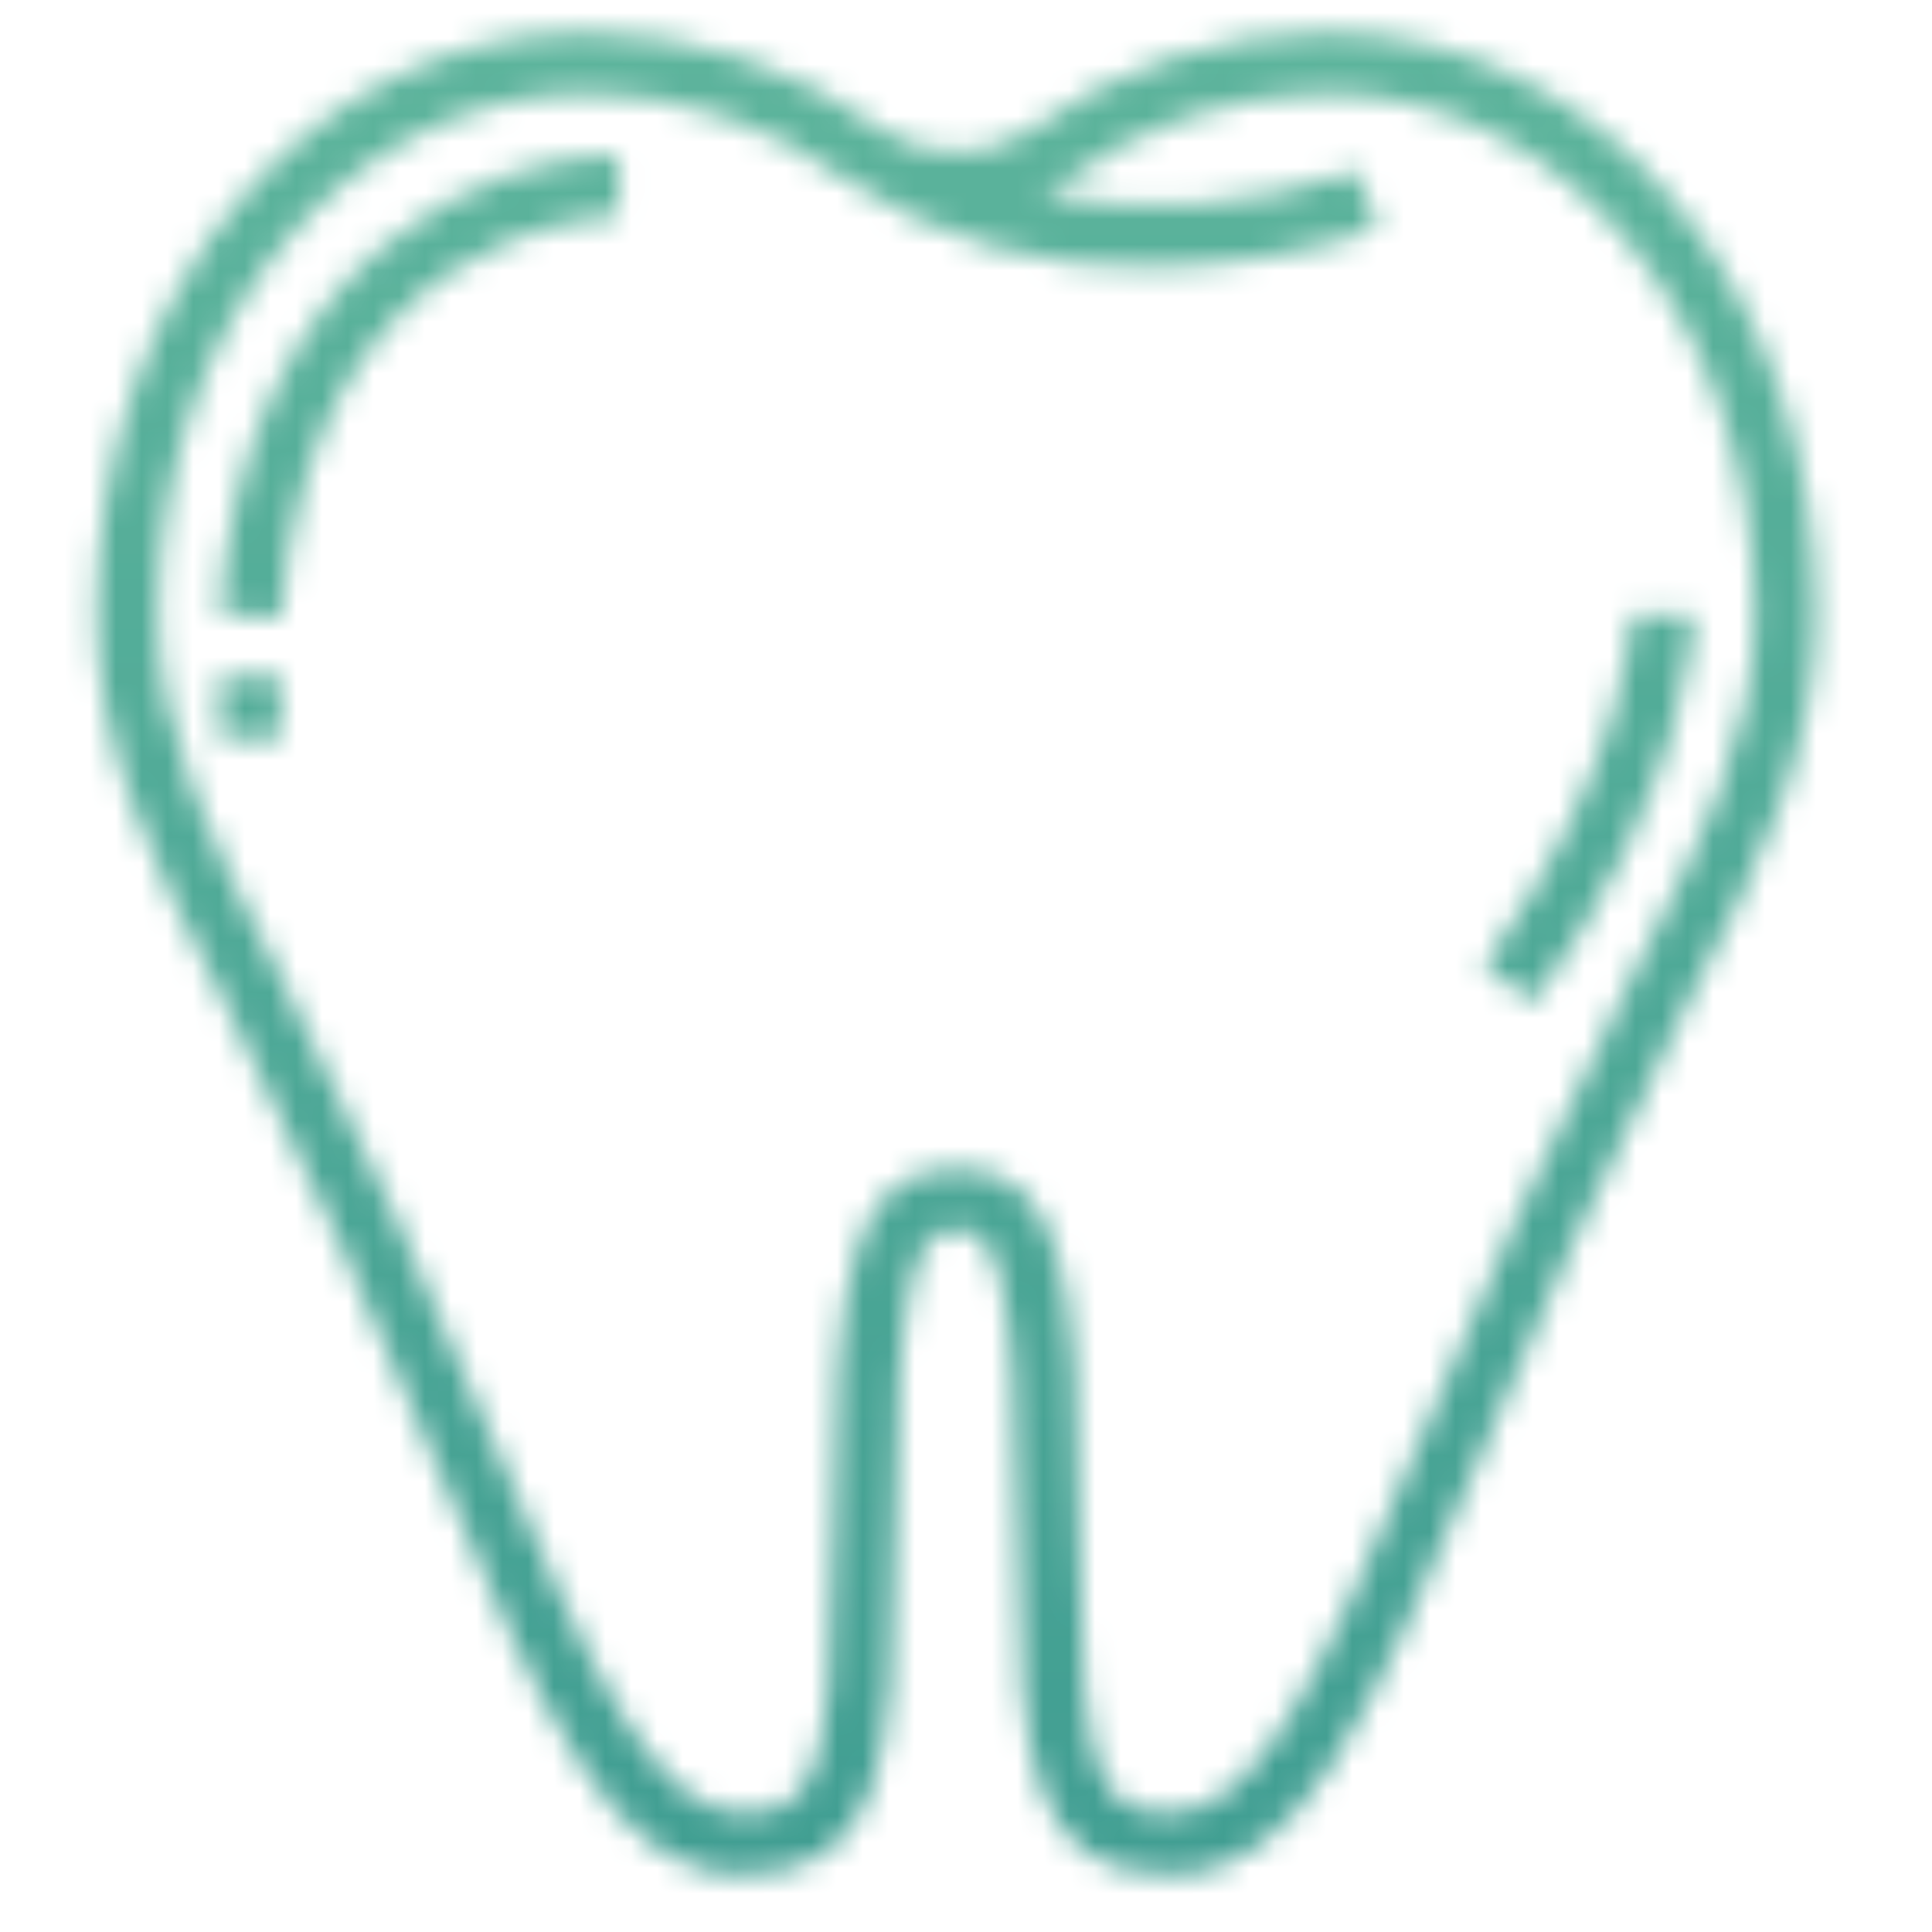 <?xml version="1.0" encoding="UTF-8"?>
<svg xmlns="http://www.w3.org/2000/svg" width="75" height="75" viewBox="0 0 75 75" fill="none">
  <mask id="mask0_1911_30" style="mask-type:alpha" maskUnits="userSpaceOnUse" x="3" y="1" width="68" height="72">
    <path d="M8.649 38.743C12.053 45.418 14.635 51.468 16.709 56.332C21.08 66.582 23.718 72.768 28.782 72.768C34.154 72.768 34.742 68.569 34.742 59.656C34.742 48.633 35.822 47.737 37.126 47.737C38.43 47.737 39.51 48.633 39.51 59.656C39.51 68.569 40.097 72.768 45.47 72.768C50.534 72.768 53.172 66.582 57.543 56.332C59.617 51.468 62.199 45.415 65.603 38.743L66.002 37.961C68.117 33.853 70.501 29.194 70.501 23.897C70.501 11.198 62.124 1.25 51.429 1.25C47.307 1.297 43.303 2.633 39.978 5.071C39.128 5.621 38.138 5.913 37.126 5.913C36.114 5.913 35.124 5.621 34.274 5.071C30.949 2.633 26.945 1.297 22.822 1.25C12.128 1.25 3.751 11.198 3.751 23.897C3.751 29.194 6.141 33.853 8.249 37.962L8.649 38.743ZM22.822 3.634C26.423 3.673 29.921 4.837 32.827 6.964C36.346 9.286 40.492 10.475 44.707 10.37C47.684 10.352 50.639 9.853 53.456 8.89L52.701 6.626C48.773 8.02 44.543 8.343 40.448 7.559C40.792 7.393 41.119 7.194 41.424 6.963C44.33 4.836 47.829 3.672 51.429 3.634C60.788 3.634 68.117 12.534 68.117 23.897C68.117 28.619 65.867 33.004 63.882 36.873L63.479 37.659C60.038 44.405 57.439 50.5 55.351 55.396C51.502 64.424 48.96 70.384 45.47 70.384C42.875 70.384 41.894 69.459 41.894 59.656C41.894 49.57 41.231 45.353 37.126 45.353C33.021 45.353 32.358 49.57 32.358 59.656C32.358 69.459 31.377 70.384 28.782 70.384C25.292 70.384 22.75 64.424 18.901 55.396C16.812 50.5 14.214 44.405 10.773 37.659L10.37 36.873C8.385 33.004 6.135 28.619 6.135 23.897C6.135 12.534 13.464 3.634 22.822 3.634Z" fill="white"></path>
    <path d="M24.015 8.402V6.019C19.096 6.019 9.528 9.737 8.52 23.813L10.903 23.983C11.995 8.655 23.529 8.402 24.015 8.402ZM8.52 26.282H10.903V28.666H8.52V26.282ZM65.734 23.898H63.35C63.35 23.954 63.237 29.639 57.612 37.514L59.552 38.899C65.663 30.335 65.734 24.157 65.734 23.898Z" fill="white"></path>
  </mask>
  <g mask="url(#mask0_1911_30)">
    <rect x="1" y="-10" width="73" height="94" fill="url(#paint0_linear_1911_30)"></rect>
  </g>
  <defs>
    <linearGradient id="paint0_linear_1911_30" x1="25.949" y1="89.354" x2="25.949" y2="-15.057" gradientUnits="userSpaceOnUse">
      <stop stop-color="#3A9990"></stop>
      <stop offset="1" stop-color="#63B99E"></stop>
    </linearGradient>
  </defs>
</svg>
